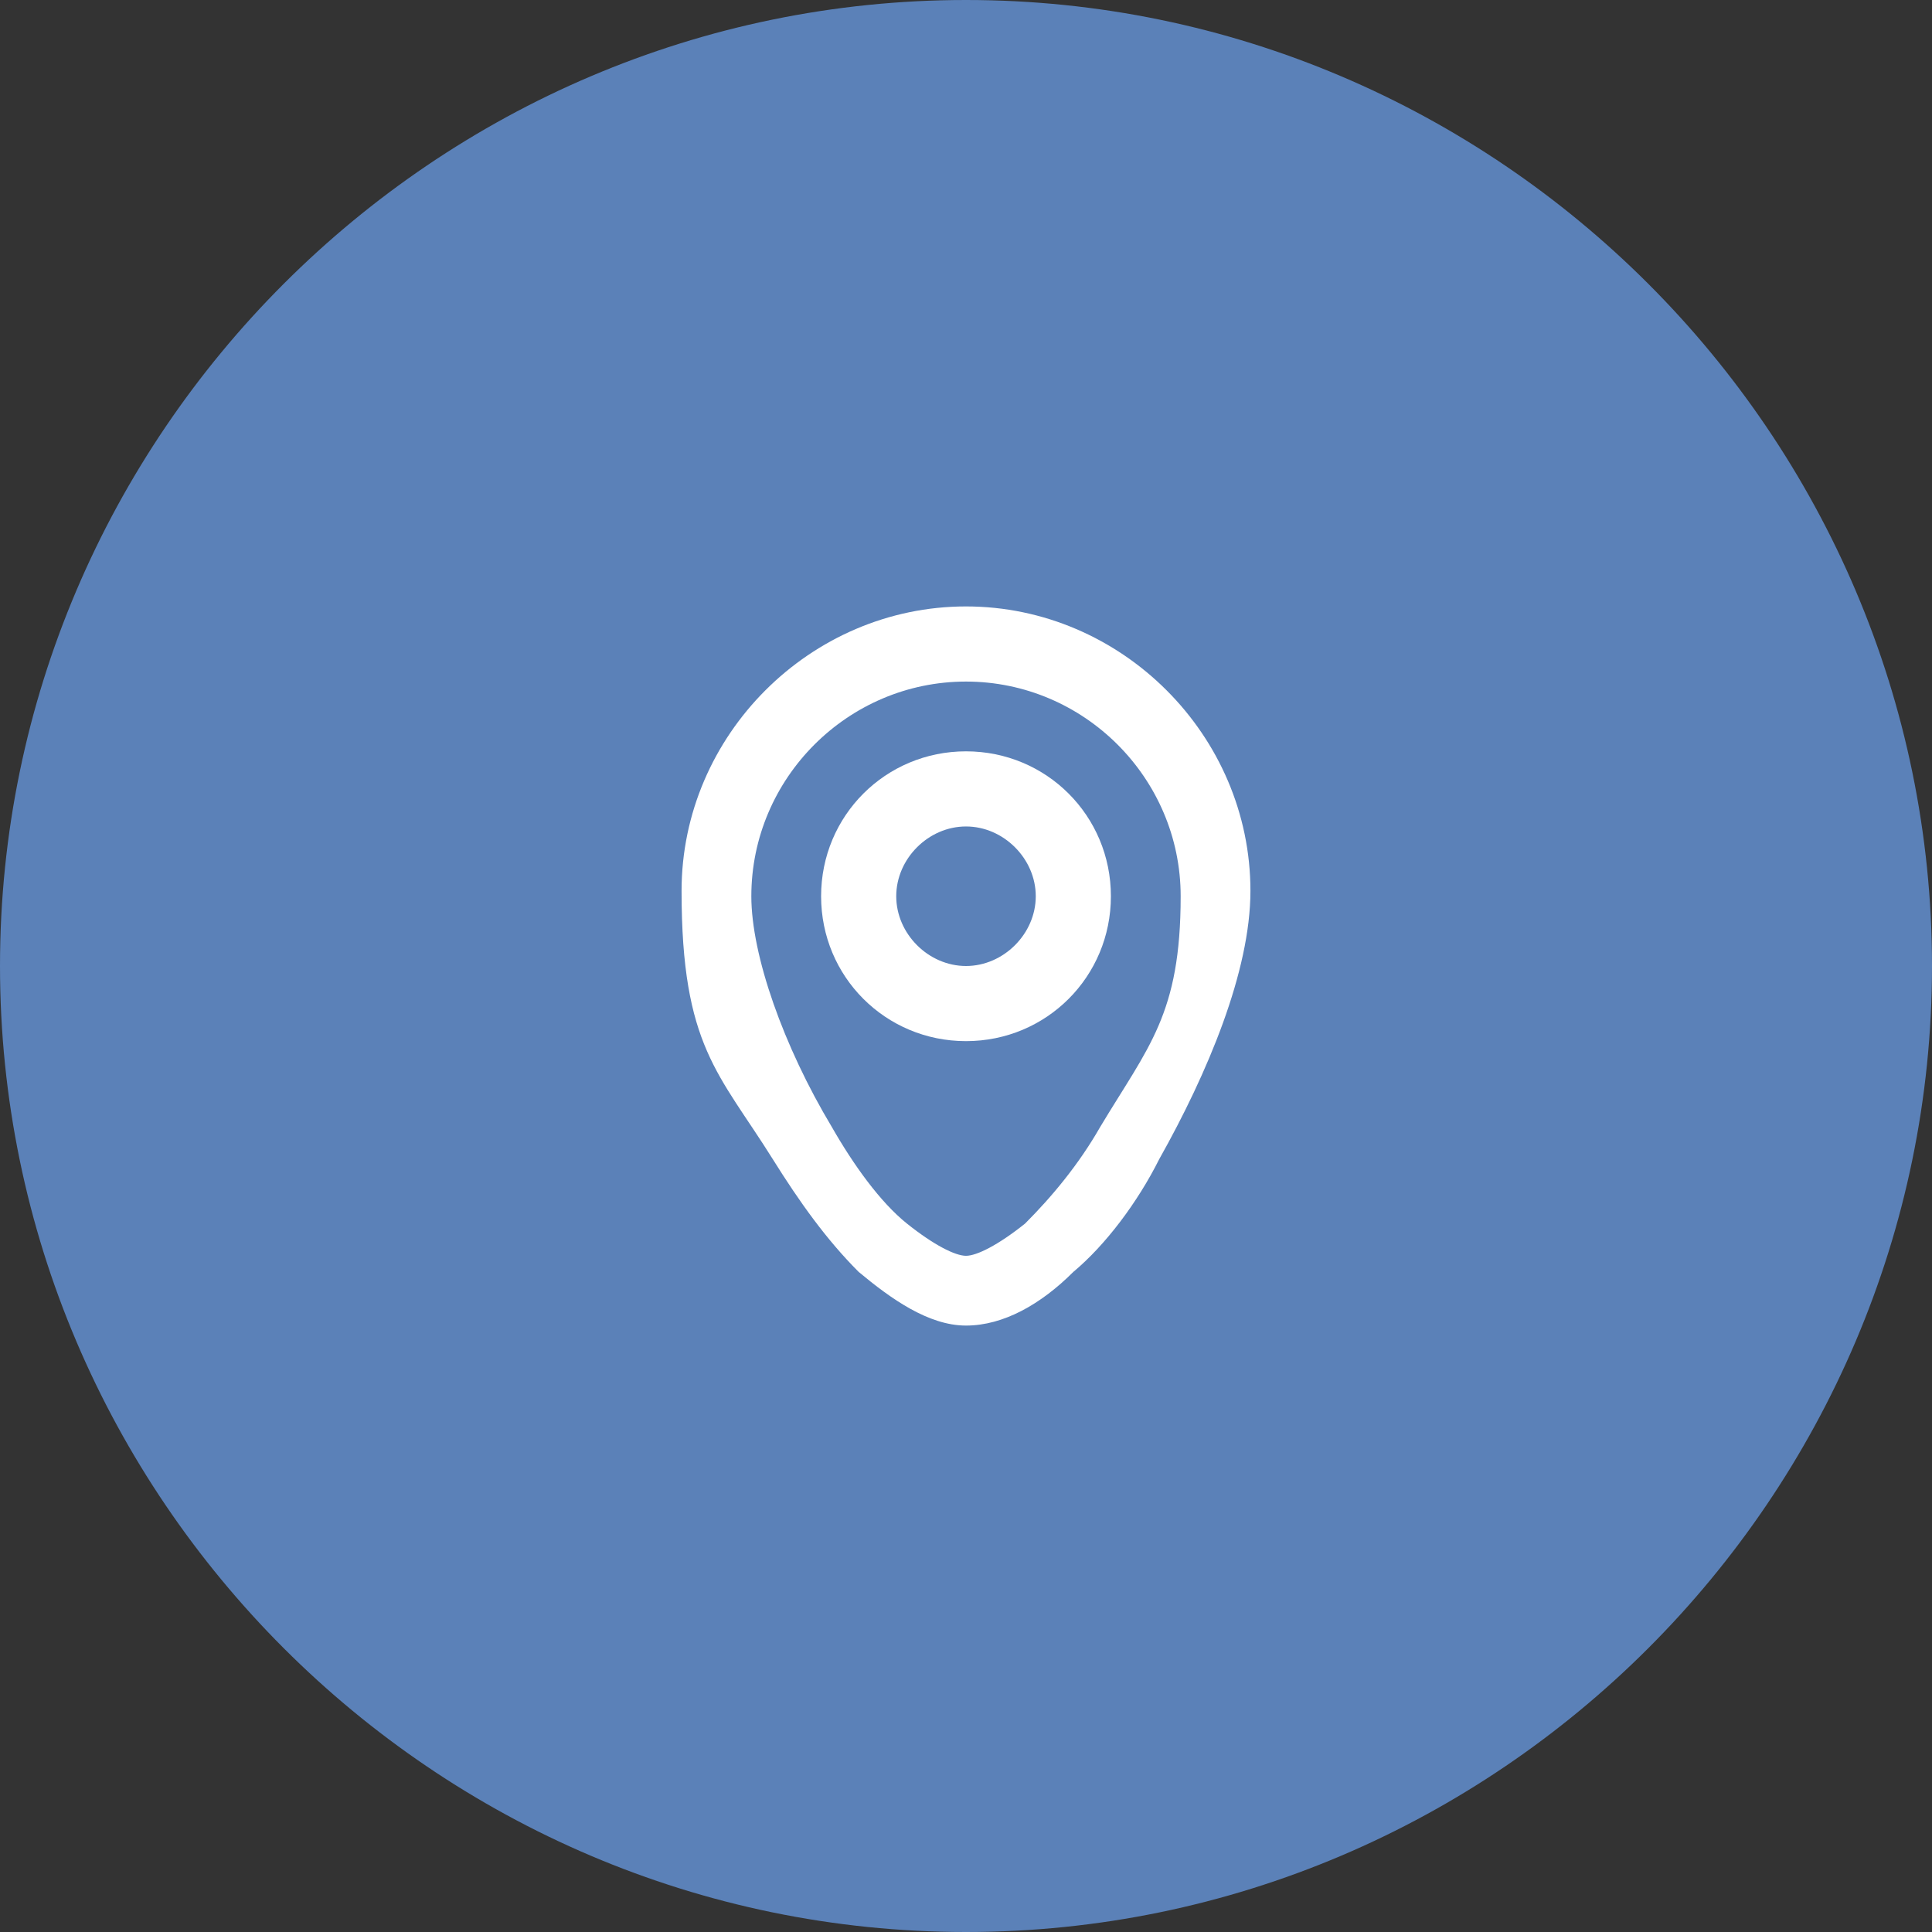 <?xml version="1.0" encoding="UTF-8"?>
<svg id="Layer_1" xmlns="http://www.w3.org/2000/svg" xmlns:xlink="http://www.w3.org/1999/xlink" version="1.1" viewBox="0 0 36 36">
  <rect x="0" y="0" width="36" height="36" fill="#333333" stroke="none"/>
  <!-- Generator: Adobe Illustrator 29.1.0, SVG Export Plug-In . SVG Version: 2.1.0 Build 142)  -->
  <defs>
    <style>
      .st0 {
        fill: none;
      }

      .st1 {
        fill: #fff;
        fill-rule: evenodd;
      }

      .st2 {
        clip-path: url(#clippath-1);
      }

      .st3 {
        clip-path: url(#clippath);
      }

      .st4 {
        fill: #5b81b8;
      }
    </style>
    <clipPath id="clippath">
      <path class="st0" d="M18,0h0C27.9,0,36,8.1,36,18s-8.1,18-18,18S0,27.9,0,18,8.1,0,18,0Z"/>
    </clipPath>
    <clipPath id="clippath-1">
      <rect class="st0" x="10" y="10" width="16" height="16"/>
    </clipPath>
  </defs>
  <g class="st3">
    <g>
      <path class="st4" d="M18,0h0C27.9,0,36,8.1,36,18h0c0,9.9-8.1,18-18,18h0C8.1,36,0,27.9,0,18h0C0,8.1,8.1,0,18,0Z"/>
      <g class="st2">
        <g>
          <path class="st1" d="M20.7,16.7c0,1.5-1.2,2.7-2.7,2.7s-2.7-1.2-2.7-2.7,1.2-2.7,2.7-2.7,2.7,1.2,2.7,2.7ZM19.3,16.7c0,.7-.6,1.3-1.3,1.3s-1.3-.6-1.3-1.3.6-1.3,1.3-1.3,1.3.6,1.3,1.3Z"/>
          <path class="st1" d="M18,11.3c-2.9,0-5.3,2.4-5.3,5.3s.7,3.4,1.7,5c.5.8,1,1.5,1.6,2.1.6.5,1.3,1,2,1s1.4-.4,2-1c.6-.5,1.2-1.3,1.6-2.1.9-1.6,1.7-3.5,1.7-5,0-2.9-2.4-5.3-5.3-5.3ZM14,16.7c0-2.2,1.8-4,4-4s4,1.8,4,4-.6,2.8-1.5,4.3c-.4.7-.9,1.3-1.4,1.8-.5.4-.9.6-1.1.6s-.6-.2-1.1-.6c-.5-.4-1-1.1-1.4-1.8-.9-1.5-1.5-3.2-1.5-4.3Z"/>
        </g>
      </g>
    </g>
  </g>
</svg>